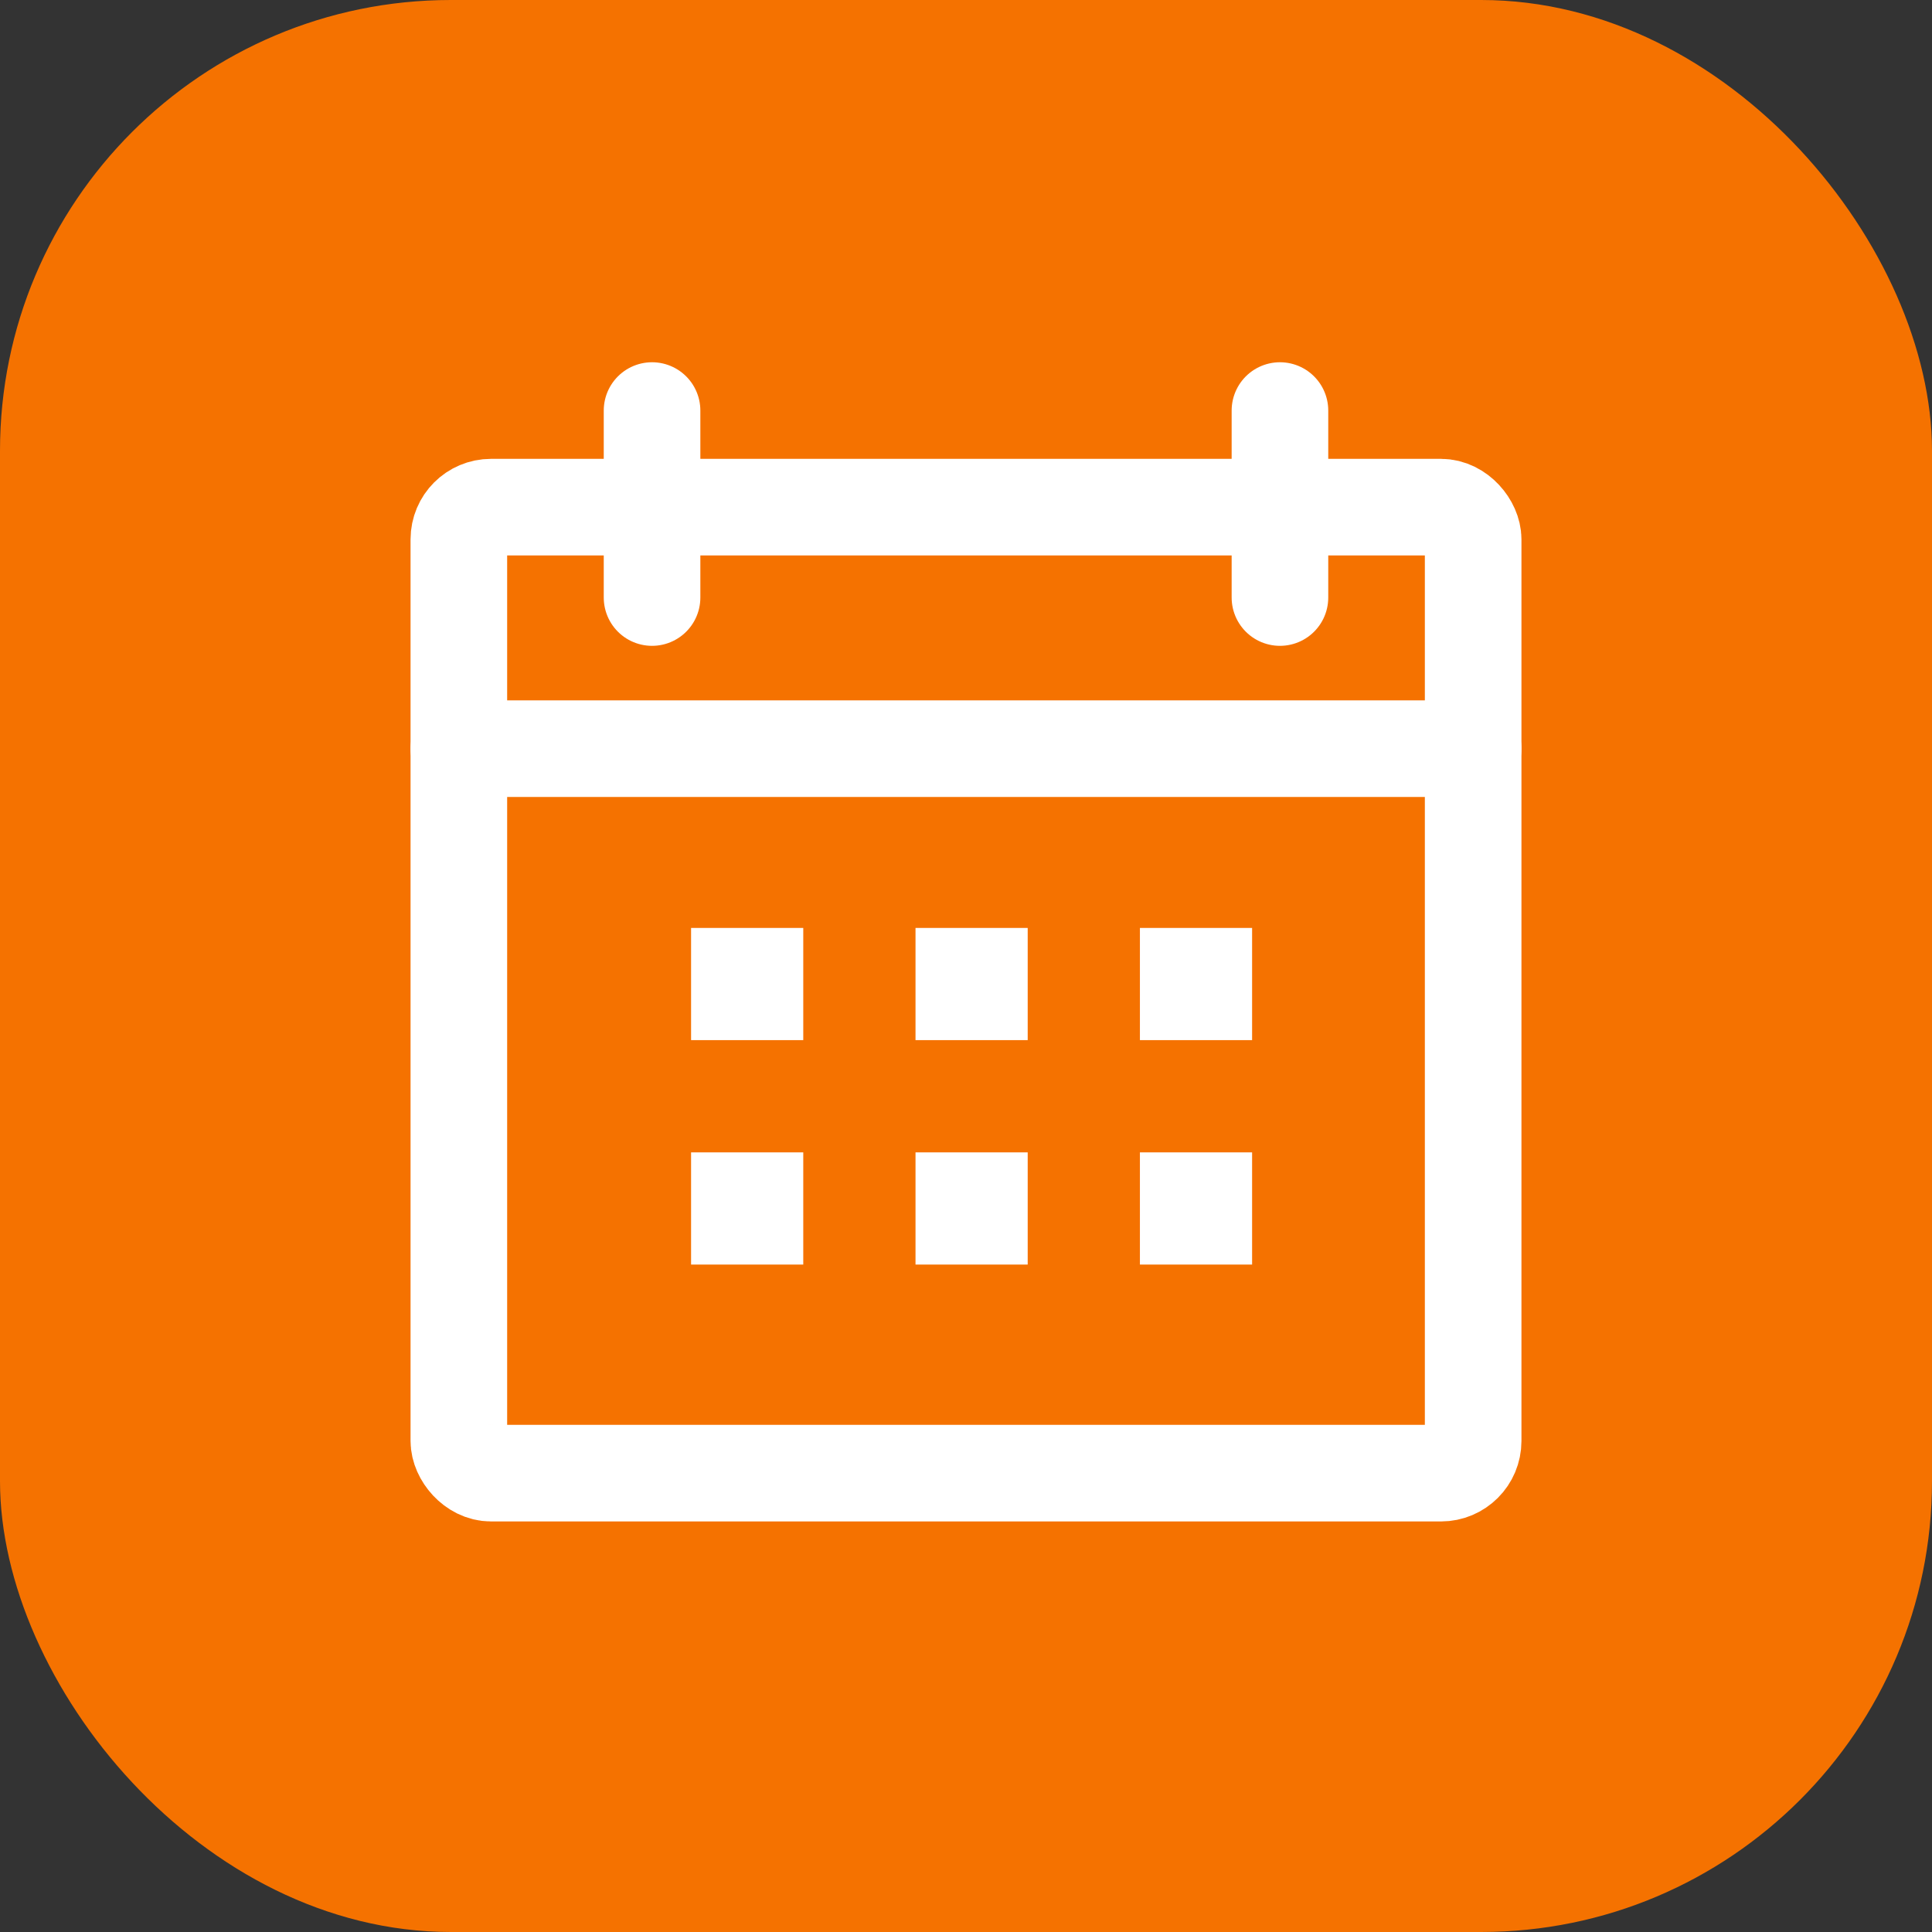 <svg xmlns="http://www.w3.org/2000/svg" width="60" height="60" viewBox="0 0 60 60">
  <rect x="0" y="0" width="60" height="60" fill="#333333" stroke="none"/>
  <g id="icon-calendar" transform="translate(-546 -2472)">
    <rect id="Rectangle_2367" data-name="Rectangle 2367" width="60" height="60" rx="14" transform="translate(546 2472)" fill="#f57200"/>
    <g id="Events" transform="translate(552 2478)">
      <rect id="base" width="48" height="48" transform="translate(0)" fill="none"/>
      <rect id="Rectangle_2216" data-name="Rectangle 2216" width="31.5" height="30" rx="1" transform="translate(8.25 9.75)" fill="none" stroke="#fff" stroke-width="3"/>
      <rect id="Rectangle_2217" data-name="Rectangle 2217" width="3.484" height="3.484" transform="translate(15.462 22.818)" fill="#fff"/>
      <rect id="Rectangle_2218" data-name="Rectangle 2218" width="3.484" height="3.484" transform="translate(22.432 22.818)" fill="#fff"/>
      <rect id="Rectangle_2219" data-name="Rectangle 2219" width="3.484" height="3.484" transform="translate(29.401 22.818)" fill="#fff"/>
      <rect id="Rectangle_2220" data-name="Rectangle 2220" width="3.484" height="3.484" transform="translate(15.462 29.788)" fill="#fff"/>
      <rect id="Rectangle_2221" data-name="Rectangle 2221" width="3.484" height="3.484" transform="translate(22.432 29.788)" fill="#fff"/>
      <rect id="Rectangle_2222" data-name="Rectangle 2222" width="3.484" height="3.484" transform="translate(29.401 29.788)" fill="#fff"/>
      <line id="Line_67" data-name="Line 67" y1="5.807" transform="translate(14.25 6.75)" fill="none" stroke="#fff" stroke-linecap="round" stroke-width="3"/>
      <line id="Line_68" data-name="Line 68" y1="5.807" transform="translate(33.75 6.75)" fill="none" stroke="#fff" stroke-linecap="round" stroke-width="3"/>
      <line id="Line_69" data-name="Line 69" x2="31.5" transform="translate(8.25 17.25)" fill="none" stroke="#fff" stroke-linecap="round" stroke-width="3"/>
    </g>
  </g>
</svg>
